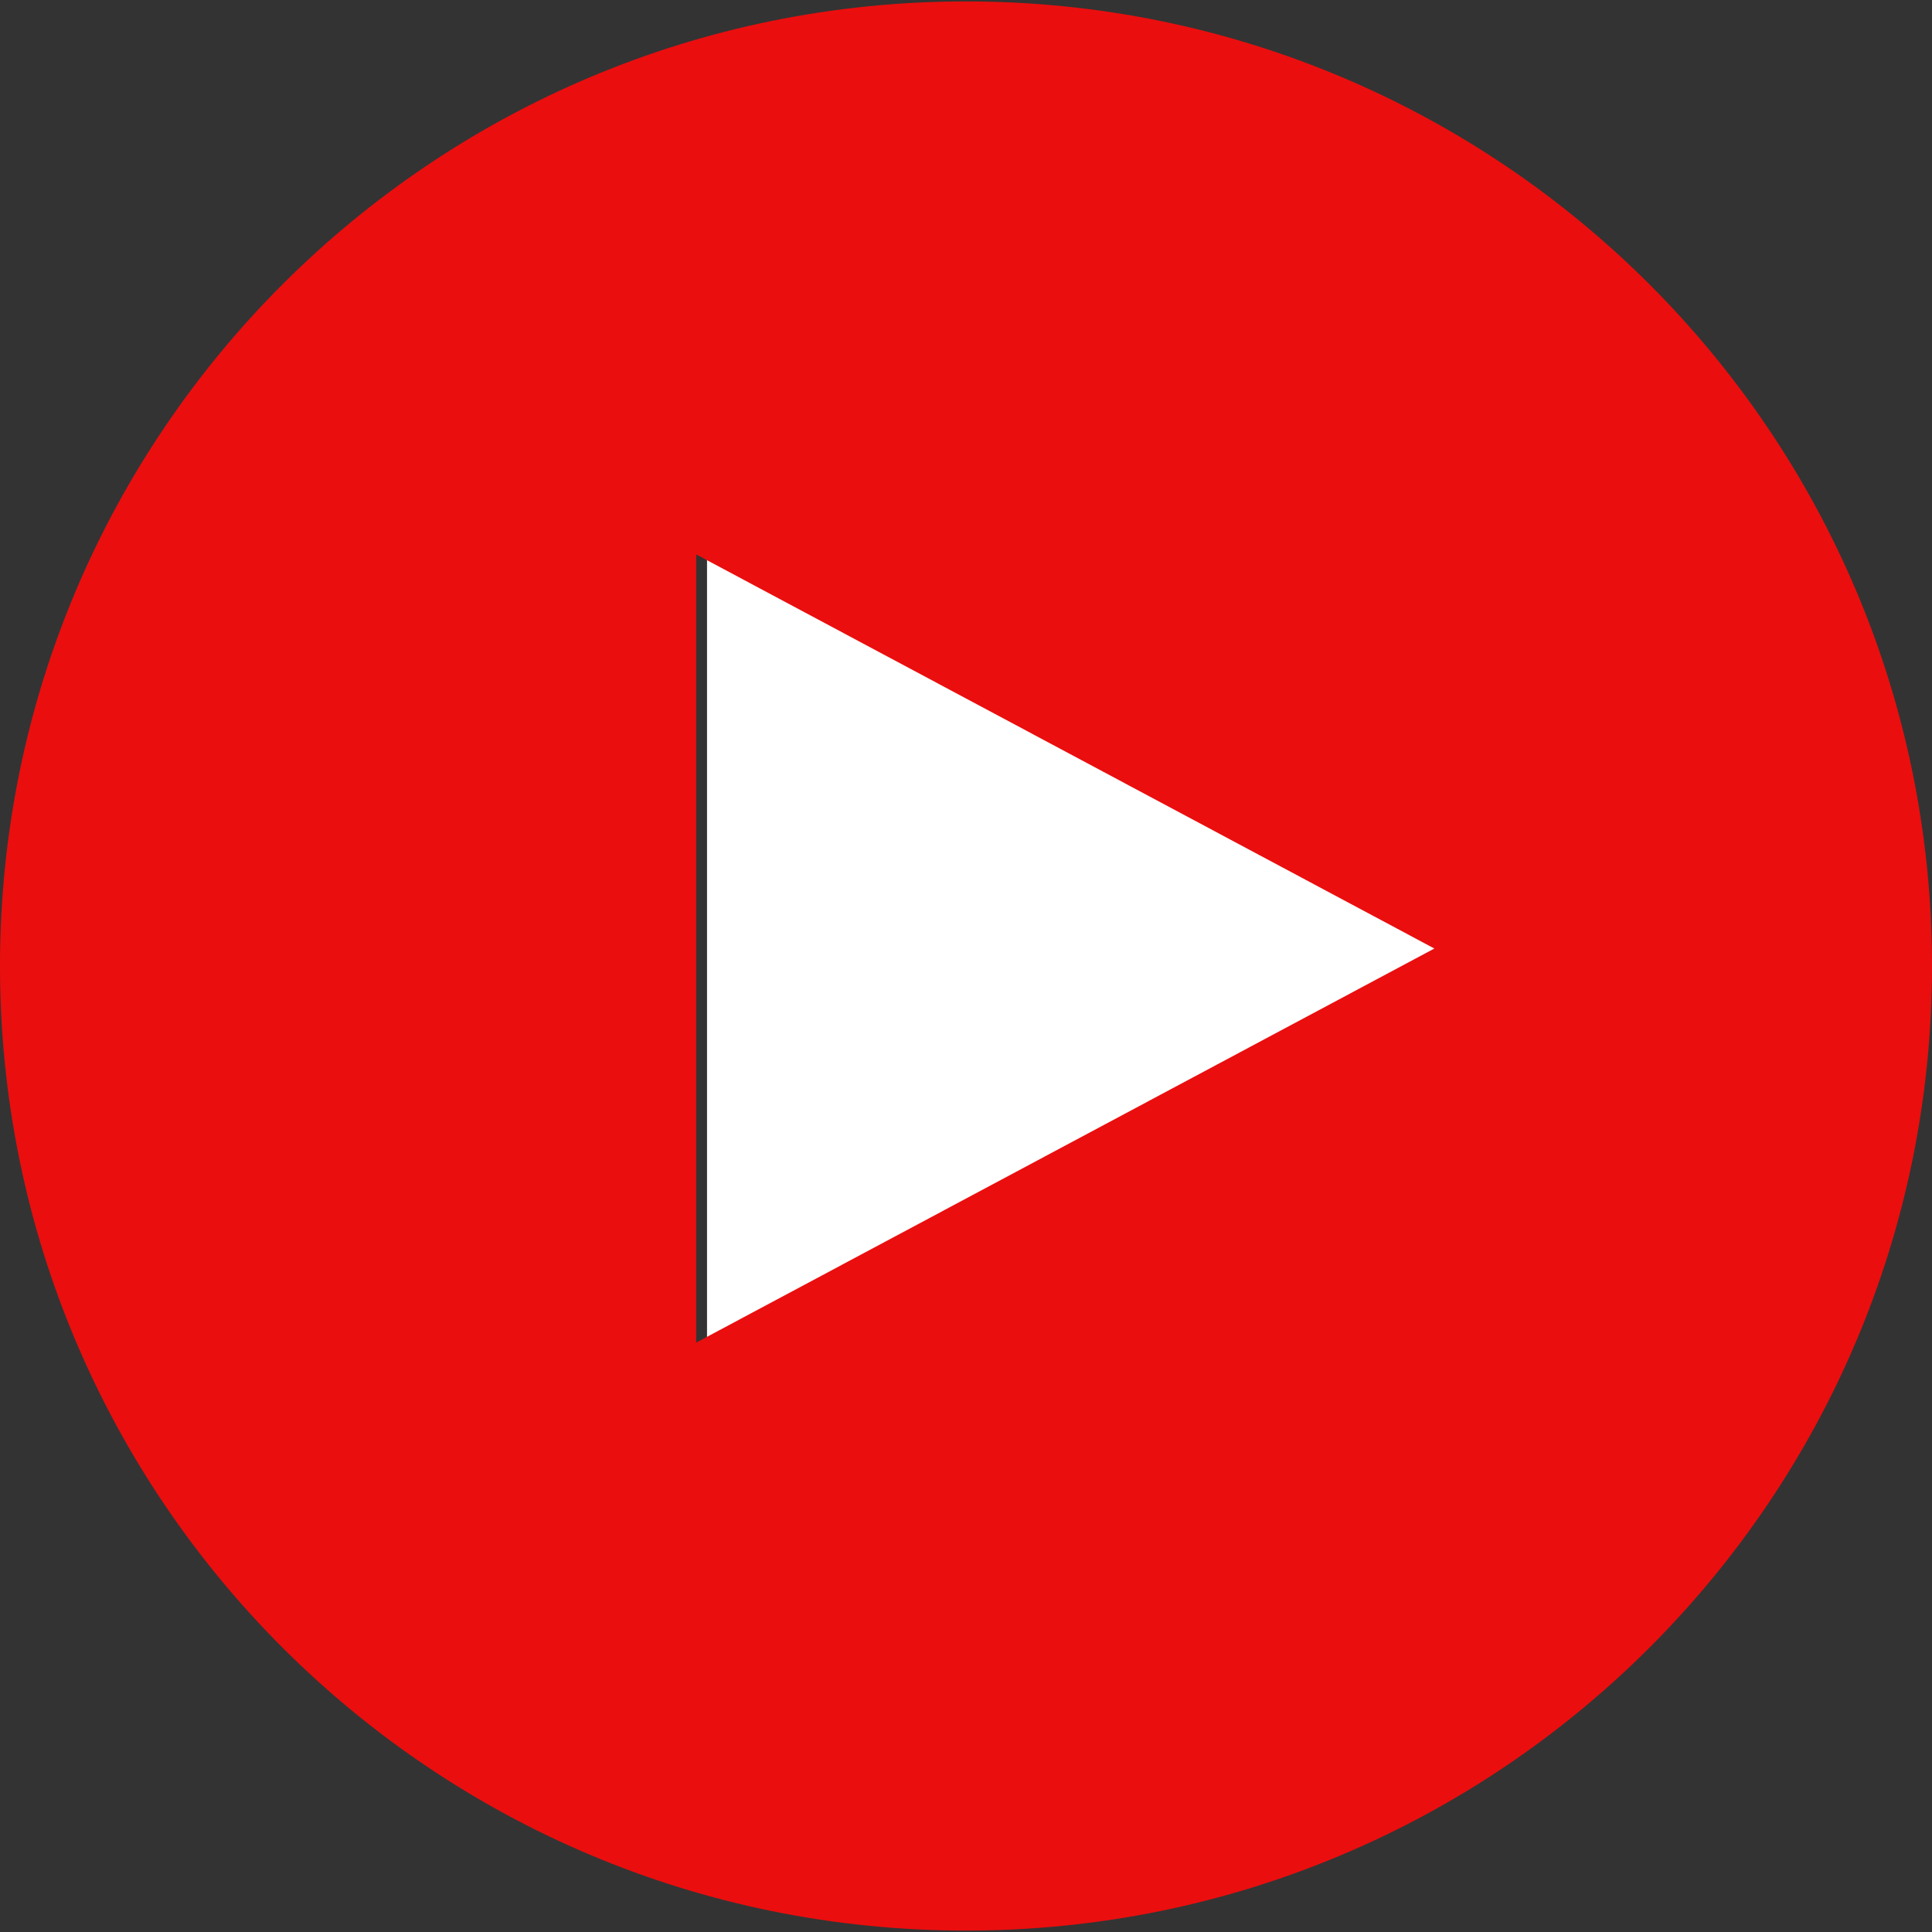 <svg height="300" viewBox="0 0 64 64" width="300" xmlns="http://www.w3.org/2000/svg" version="1.1" xmlns:xlink="http://www.w3.org/1999/xlink" xmlns:svgjs="http://svgjs.dev/svgjs"><rect x="0" y="0" width="64" height="64" fill="#333333" stroke="none"/><g width="100%" height="100%" transform="matrix(1,0,0,1,0,0)"><g id="Single_Out"><path d="m23.421 18.366v26.109l24.453-13.054z" fill="#ffffff" fill-opacity="1" data-original-color="#ffffffff" stroke="none" stroke-opacity="1"/><path d="m32 .047c-17.673 0-32 14.306-32 31.953s14.327 31.953 32 31.953 32-14.306 32-31.953-14.327-31.953-32-31.953zm-8.938 18.319 24.453 13.055-24.453 13.054z" fill="#eb0e0e" fill-opacity="1" data-original-color="#db2b42ff" stroke="none" stroke-opacity="1"/></g></g></svg>
